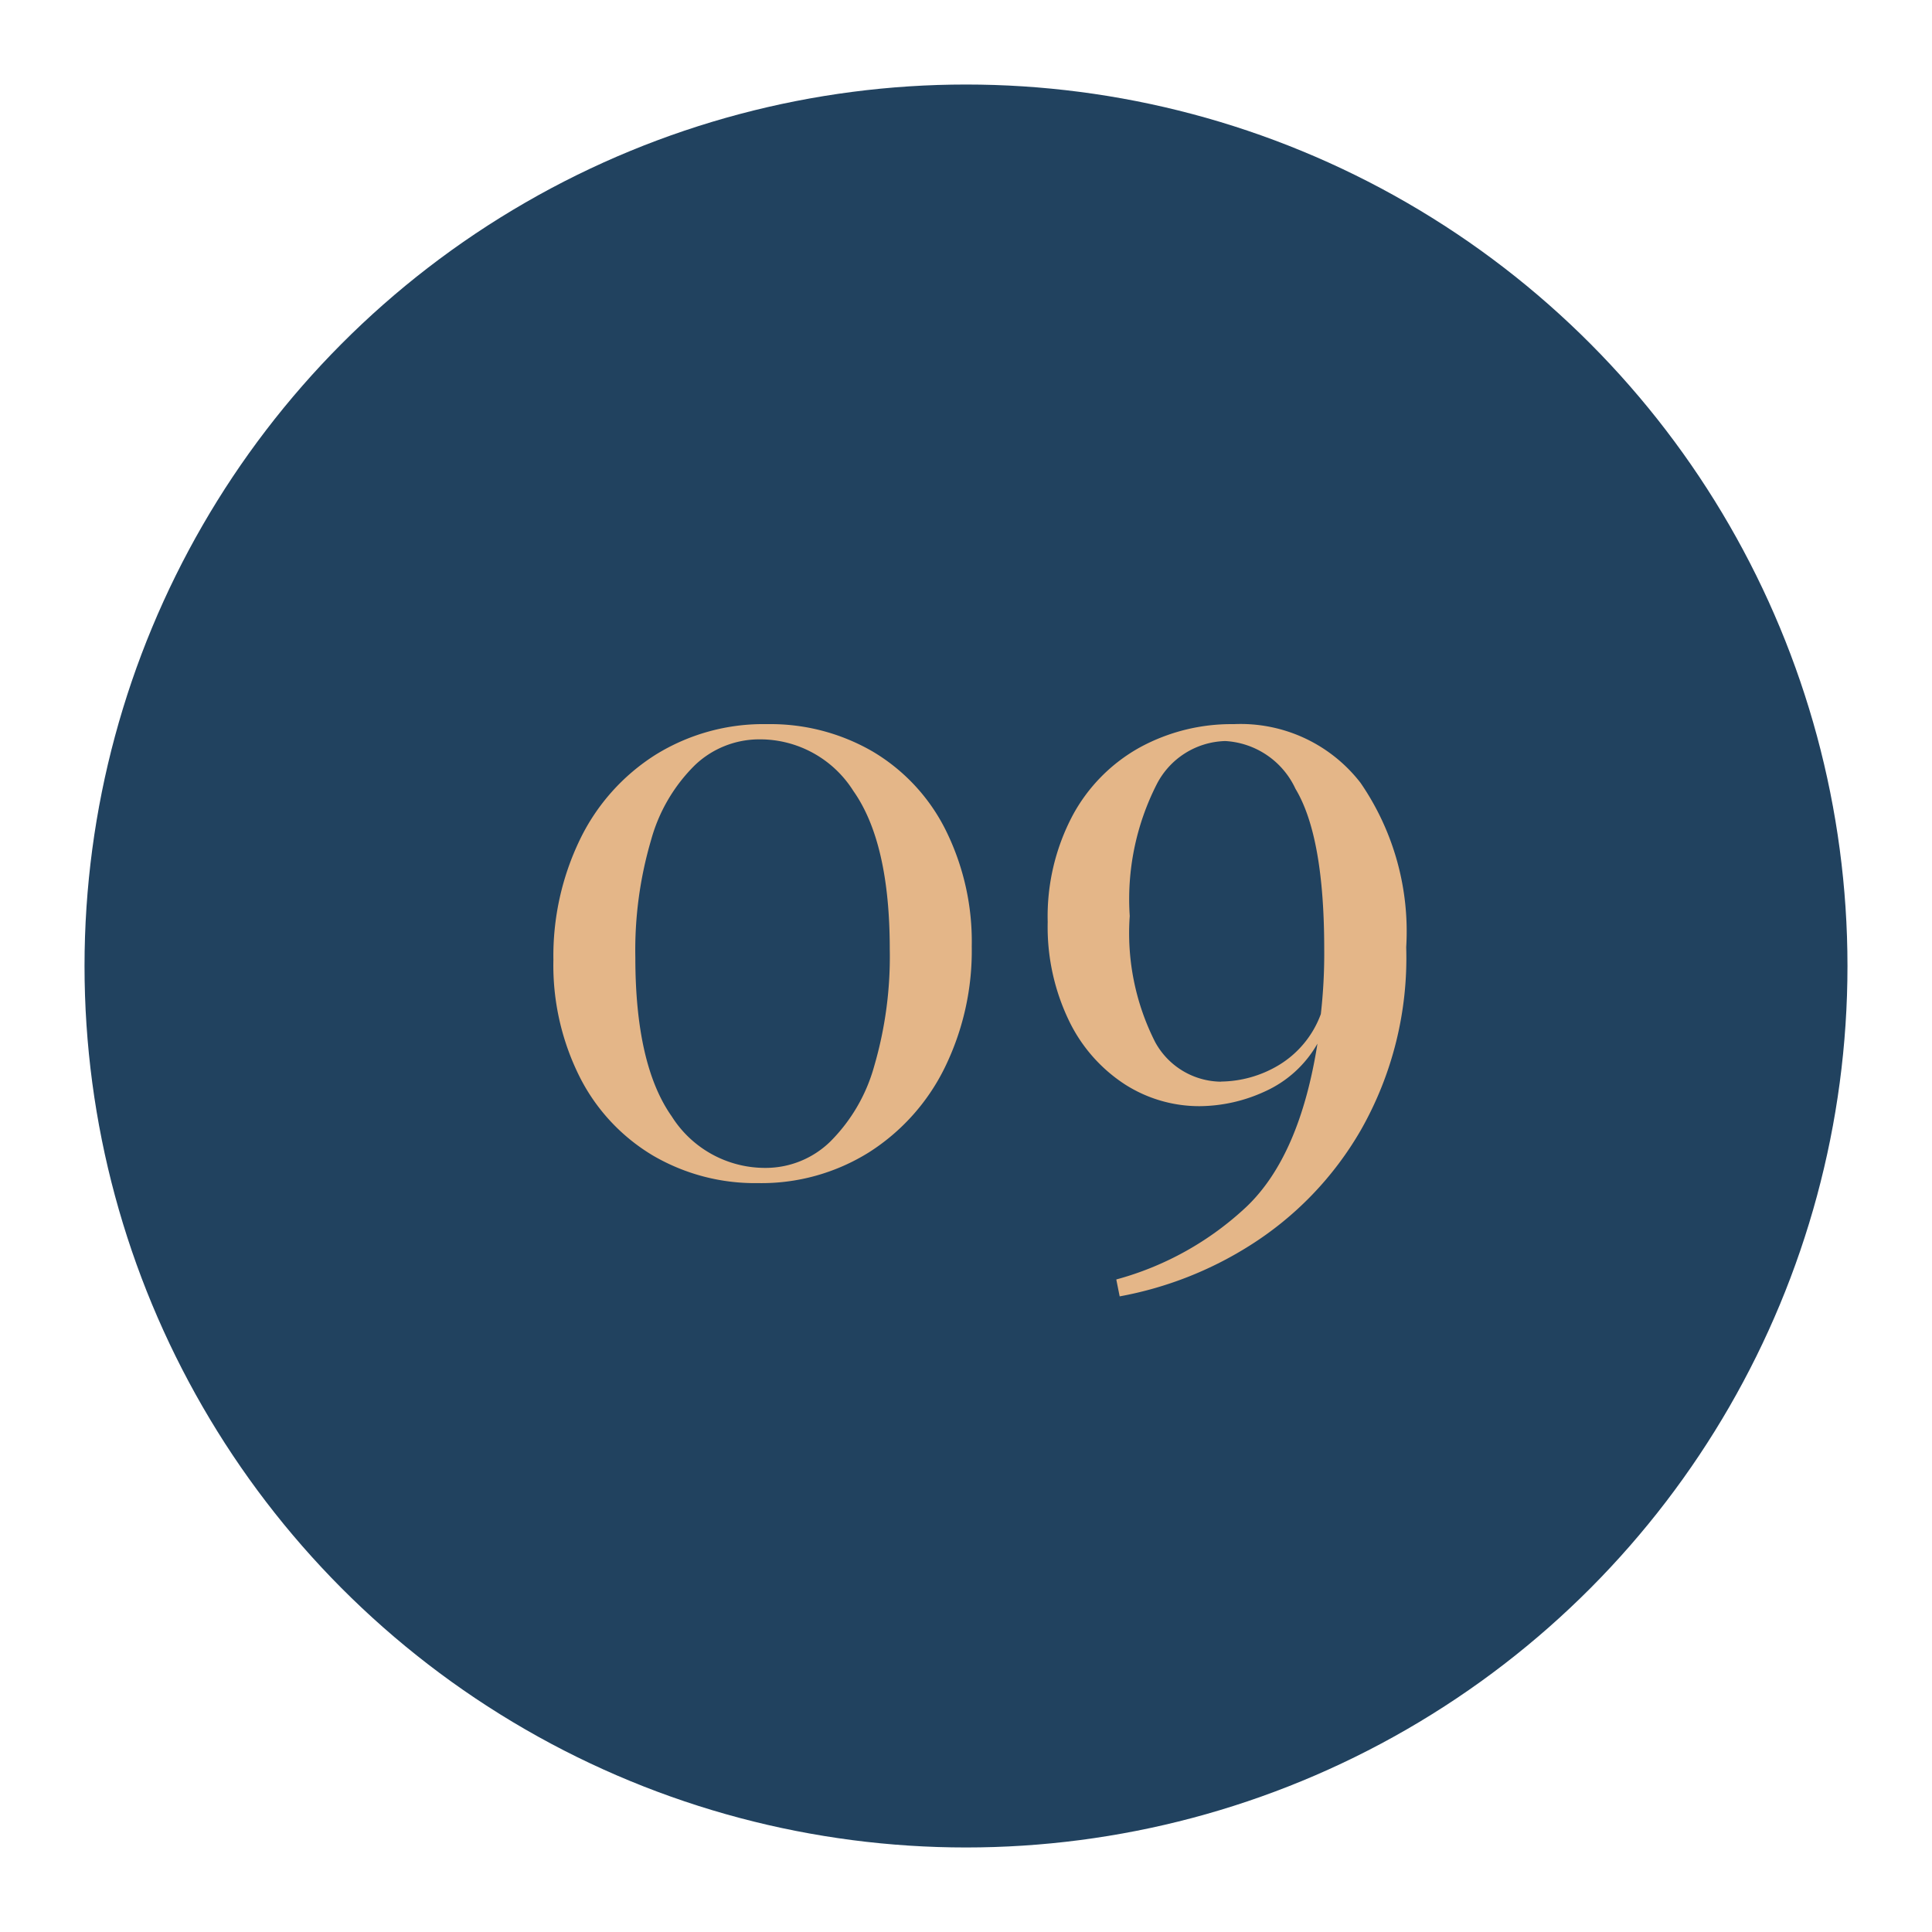 <?xml version="1.0" encoding="UTF-8"?> <svg xmlns="http://www.w3.org/2000/svg" xmlns:xlink="http://www.w3.org/1999/xlink" width="80" height="80" viewBox="0 0 80 80"><defs><clipPath id="clip-Icon-enjeux-etapes-09"><rect width="80" height="80"></rect></clipPath></defs><g id="Icon-enjeux-etapes-09" clip-path="url(#clip-Icon-enjeux-etapes-09)"><circle id="Ellipse_433" data-name="Ellipse 433" cx="36.5" cy="36.5" r="36.5" transform="translate(3.5 3.5)" fill="#21425f"></circle><path id="Tracé_10750" data-name="Tracé 10750" d="M-8.732-18.515a8.436,8.436,0,0,1,4.375,1.138,7.847,7.847,0,0,1,3.01,3.237A10.374,10.374,0,0,1-.262-9.31a11,11,0,0,1-1.12,5.023,8.677,8.677,0,0,1-3.132,3.5A8.4,8.4,0,0,1-9.117.49a8.369,8.369,0,0,1-4.34-1.138,7.963,7.963,0,0,1-3.028-3.237,10.316,10.316,0,0,1-1.1-4.865,11.07,11.07,0,0,1,1.1-4.988,8.554,8.554,0,0,1,3.115-3.5A8.466,8.466,0,0,1-8.732-18.515Zm-.315.63a3.865,3.865,0,0,0-2.677,1.067,6.942,6.942,0,0,0-1.82,3.115,16.149,16.149,0,0,0-.648,4.847q0,4.445,1.505,6.58A4.569,4.569,0,0,0-8.8-.14,3.832,3.832,0,0,0-6.125-1.225,7.076,7.076,0,0,0-4.3-4.358,16.149,16.149,0,0,0-3.657-9.2q0-4.41-1.505-6.545A4.569,4.569,0,0,0-9.047-17.885Zm19.635-.63a6.275,6.275,0,0,1,5.25,2.432,10.86,10.86,0,0,1,1.89,6.808,14.418,14.418,0,0,1-1.873,7.56A13.787,13.787,0,0,1,11.27,3.063,15.2,15.2,0,0,1,5.863,5.18l-.14-.7a12.747,12.747,0,0,0,5.39-3.01q2.205-2.1,2.94-6.755a4.733,4.733,0,0,1-2.17,1.977,6.546,6.546,0,0,1-2.7.612,5.706,5.706,0,0,1-3.115-.91,6.509,6.509,0,0,1-2.31-2.642,8.939,8.939,0,0,1-.875-4.077,8.93,8.93,0,0,1,1.033-4.41A7.032,7.032,0,0,1,6.7-17.552,7.926,7.926,0,0,1,10.588-18.515Zm-.525,14.8a4.746,4.746,0,0,0,2.363-.665A4.121,4.121,0,0,0,14.193-6.51a22.15,22.15,0,0,0,.14-2.695q0-4.655-1.19-6.632a3.415,3.415,0,0,0-2.905-1.978A3.287,3.287,0,0,0,7.4-16.03a10.486,10.486,0,0,0-1.12,5.46,9.975,9.975,0,0,0,1.05,5.215A3.14,3.14,0,0,0,10.063-3.71Z" transform="translate(40.5 48.5)" fill="#e4b688"></path></g></svg> 